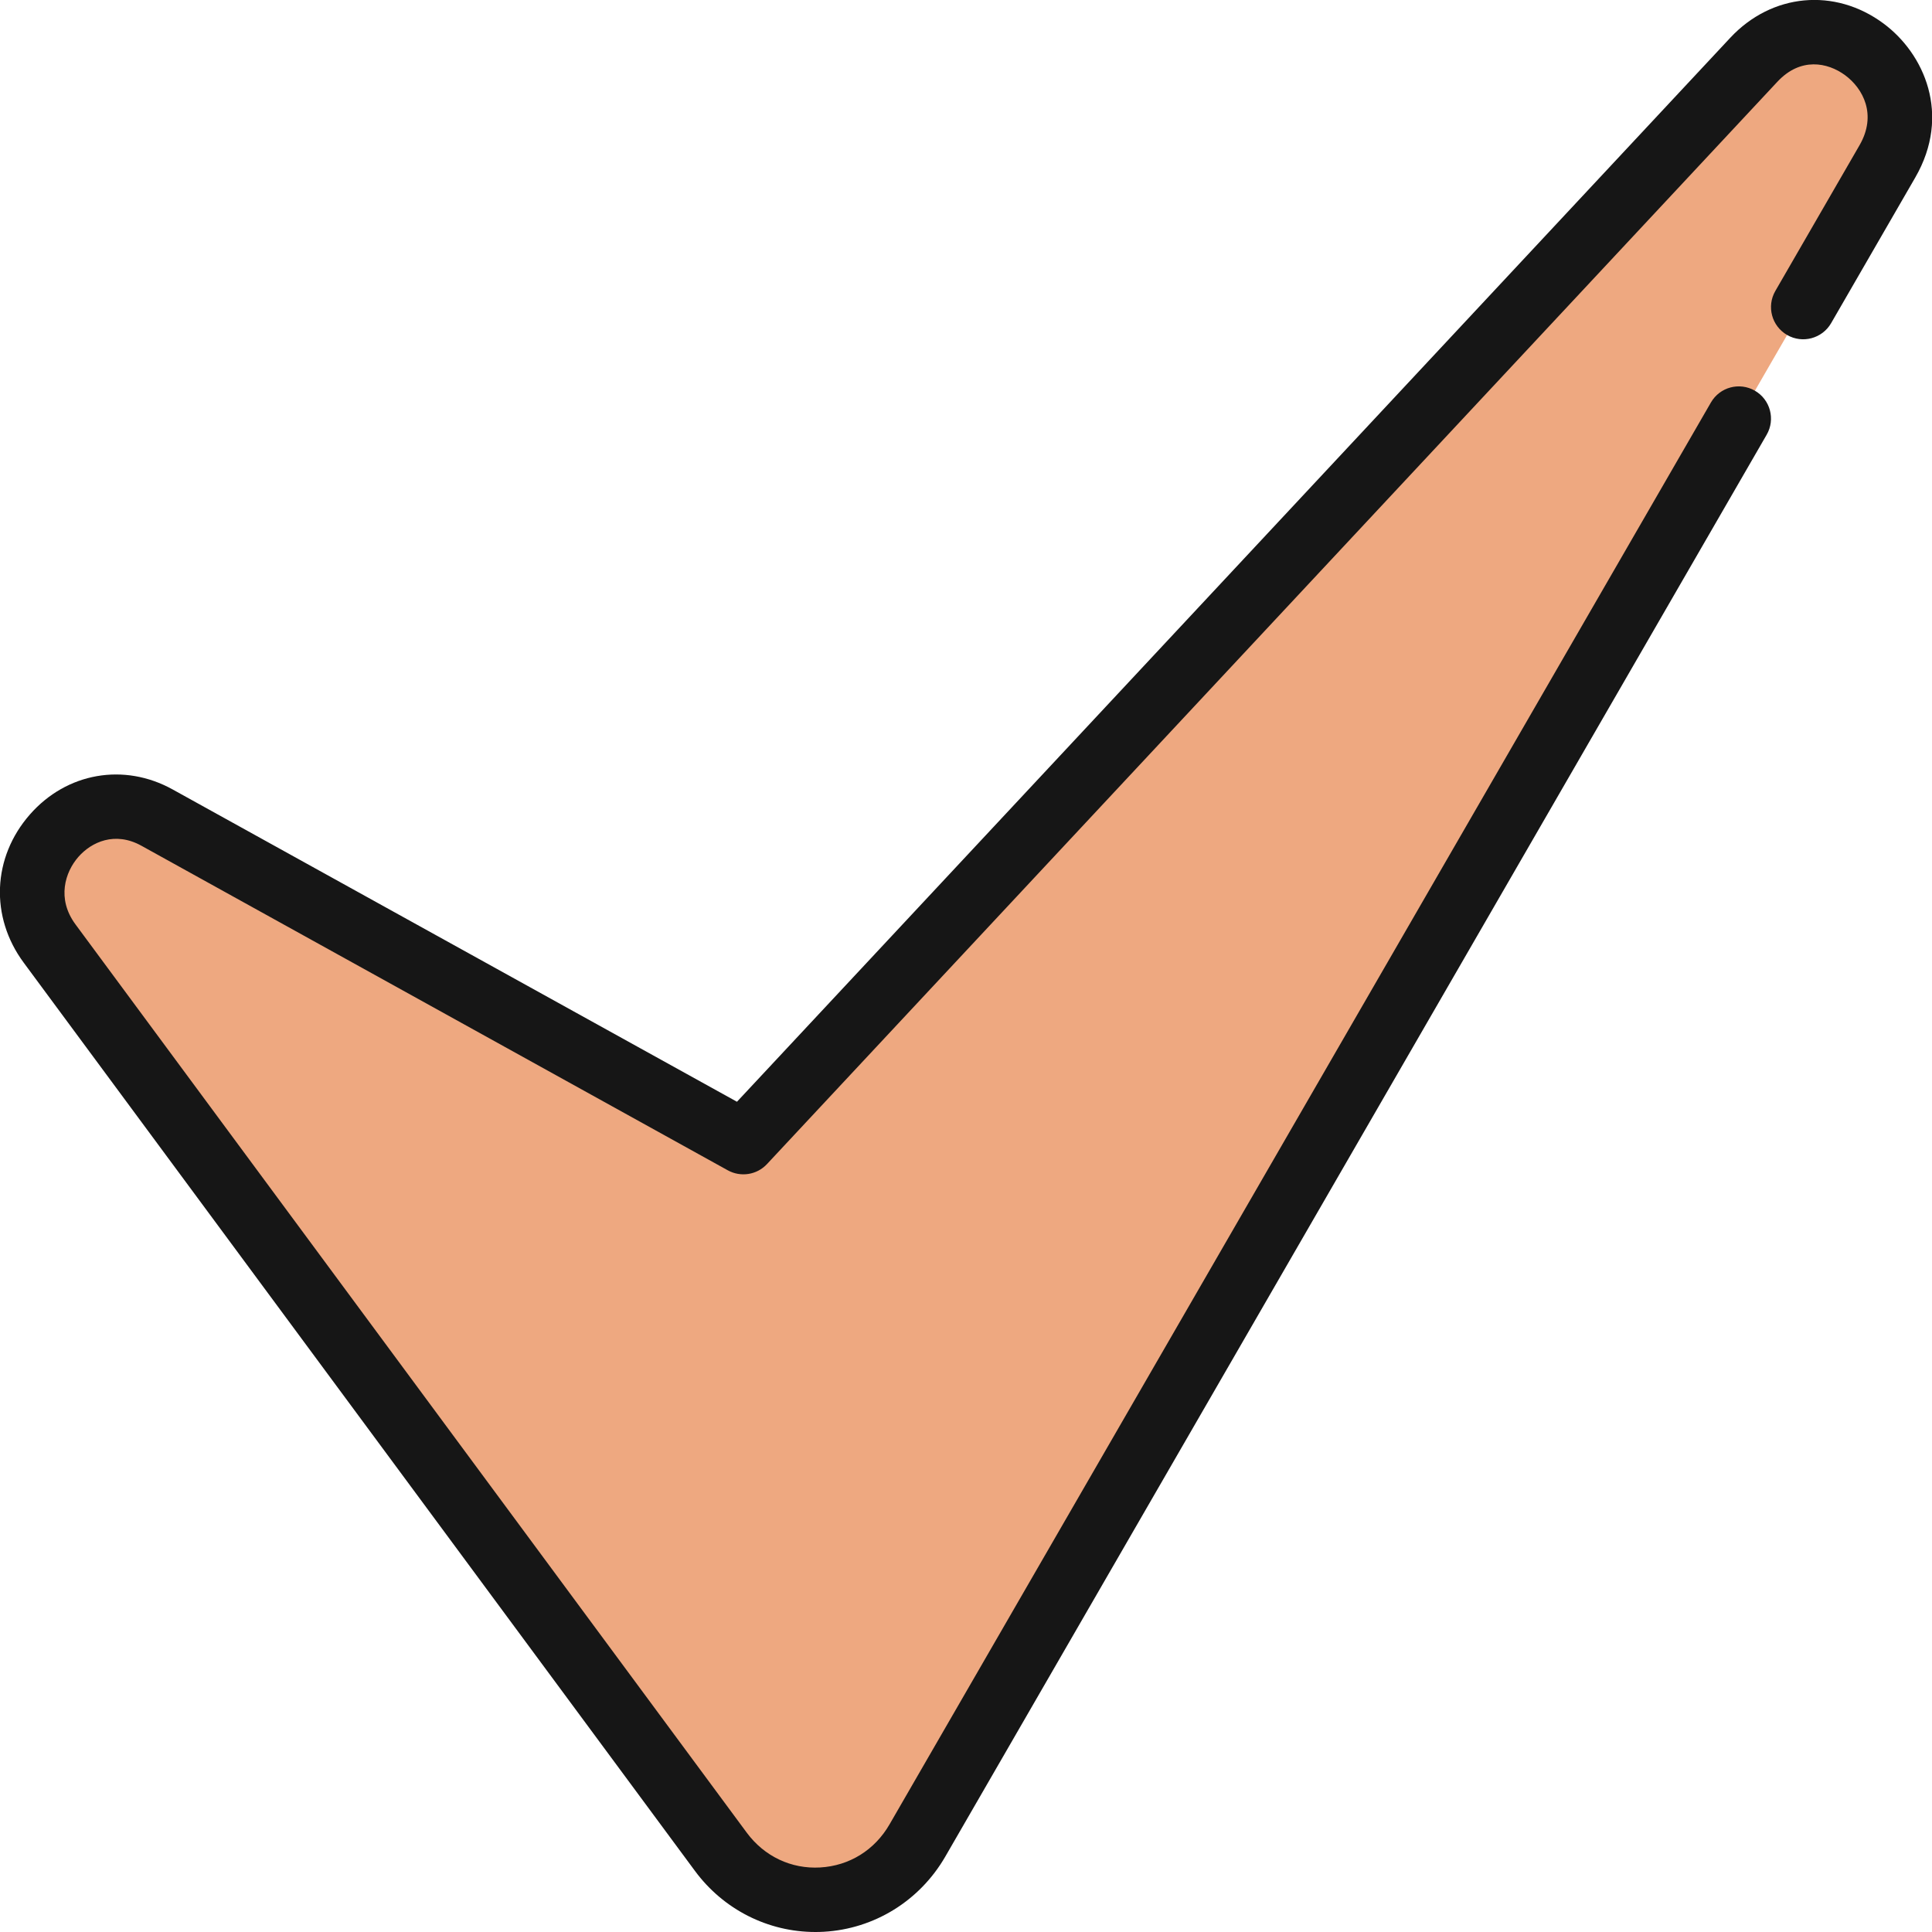 <svg id="Icons" viewBox="0 0 60 60" xmlns="http://www.w3.org/2000/svg" width="300" height="300" version="1.1" xmlns:xlink="http://www.w3.org/1999/xlink" xmlns:svgjs="http://svgjs.dev/svgjs"><g transform="matrix(1,0,0,1,0,0)"><path d="m1.541 29.304 20.846 28.205c1.574 2.13 4.777 1.945 6.104-.351l30.123-52.144c1.569-2.716-2.011-5.445-4.144-3.159l-31.384 33.617-18.209-10.08c-2.461-1.362-5.018 1.636-3.336 3.912z" fill="#eea880ff" data-original-color="#6bb577ff" stroke="none"/><path d="m21.583 58.104c.886 1.199 2.269 1.896 3.738 1.896.087 0 .174-.002.262-.007 1.57-.089 2.98-.962 3.774-2.335l25.509-44.158c.276-.478.112-1.09-.366-1.366-.478-.277-1.09-.113-1.366.366l-25.509 44.158c-.461.799-1.247 1.286-2.154 1.338-.896.052-1.734-.343-2.28-1.081l-20.846-28.206c-.591-.799-.322-1.628.088-2.096.408-.466 1.14-.802 1.96-.347l18.209 10.079c.4.221.902.144 1.216-.192l31.382-33.616c.715-.765 1.556-.604 2.104-.199.55.407.996 1.221.444 2.175l-2.614 4.524c-.276.479-.112 1.09.366 1.366.476.276 1.089.112 1.366-.365l2.614-4.525c1.126-1.95.277-3.847-.986-4.783-1.513-1.121-3.467-.938-4.756.44l-30.851 33.046-17.526-9.699c-1.511-.837-3.291-.523-4.433.778-1.167 1.331-1.244 3.18-.191 4.603z" fill="#161616ff" data-original-color="#161616ff" stroke="none"/></g></svg>